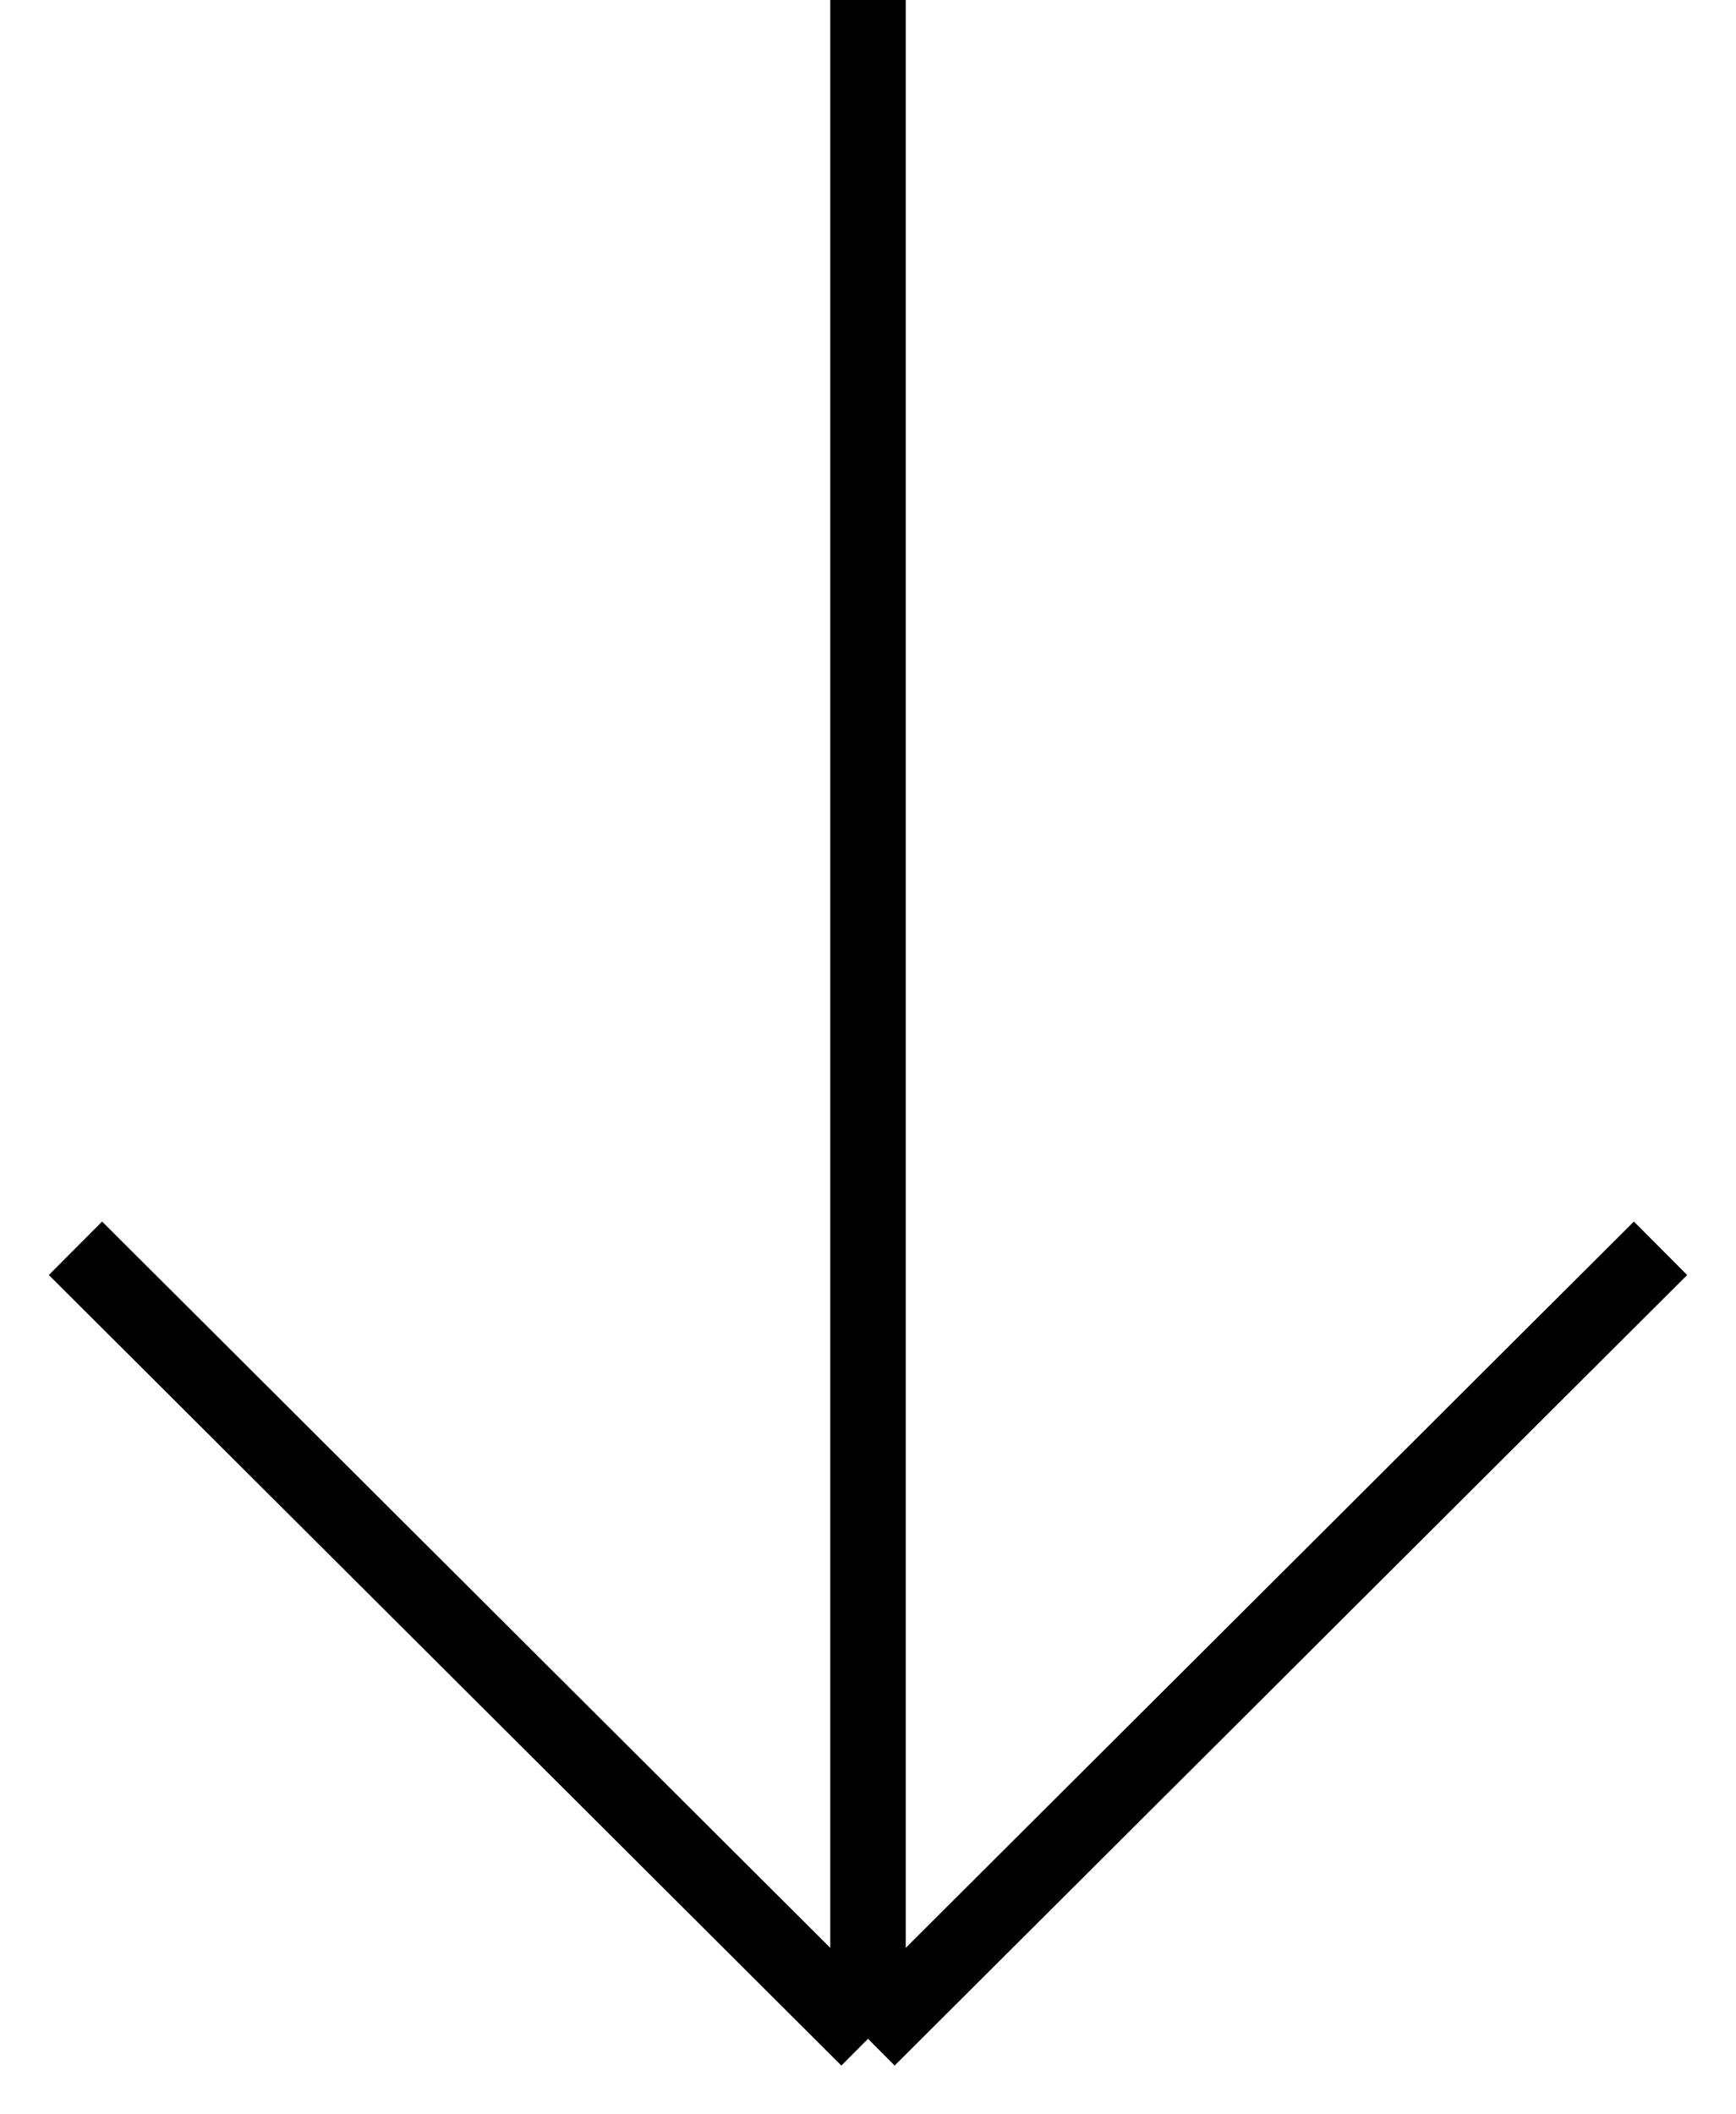<svg width="23" height="28" viewBox="0 0 23 28" fill="none" xmlns="http://www.w3.org/2000/svg">
<g clip-path="url(#clip0_2118_303)">
<path d="M1 16.531L11.5 27M11.5 27L22 16.531M11.5 27V0" stroke="black"/>
</g>
<defs>
<clipPath id="clip0_2118_303">
<rect width="23" height="28" fill="white"/>
</clipPath>
</defs>
</svg>
